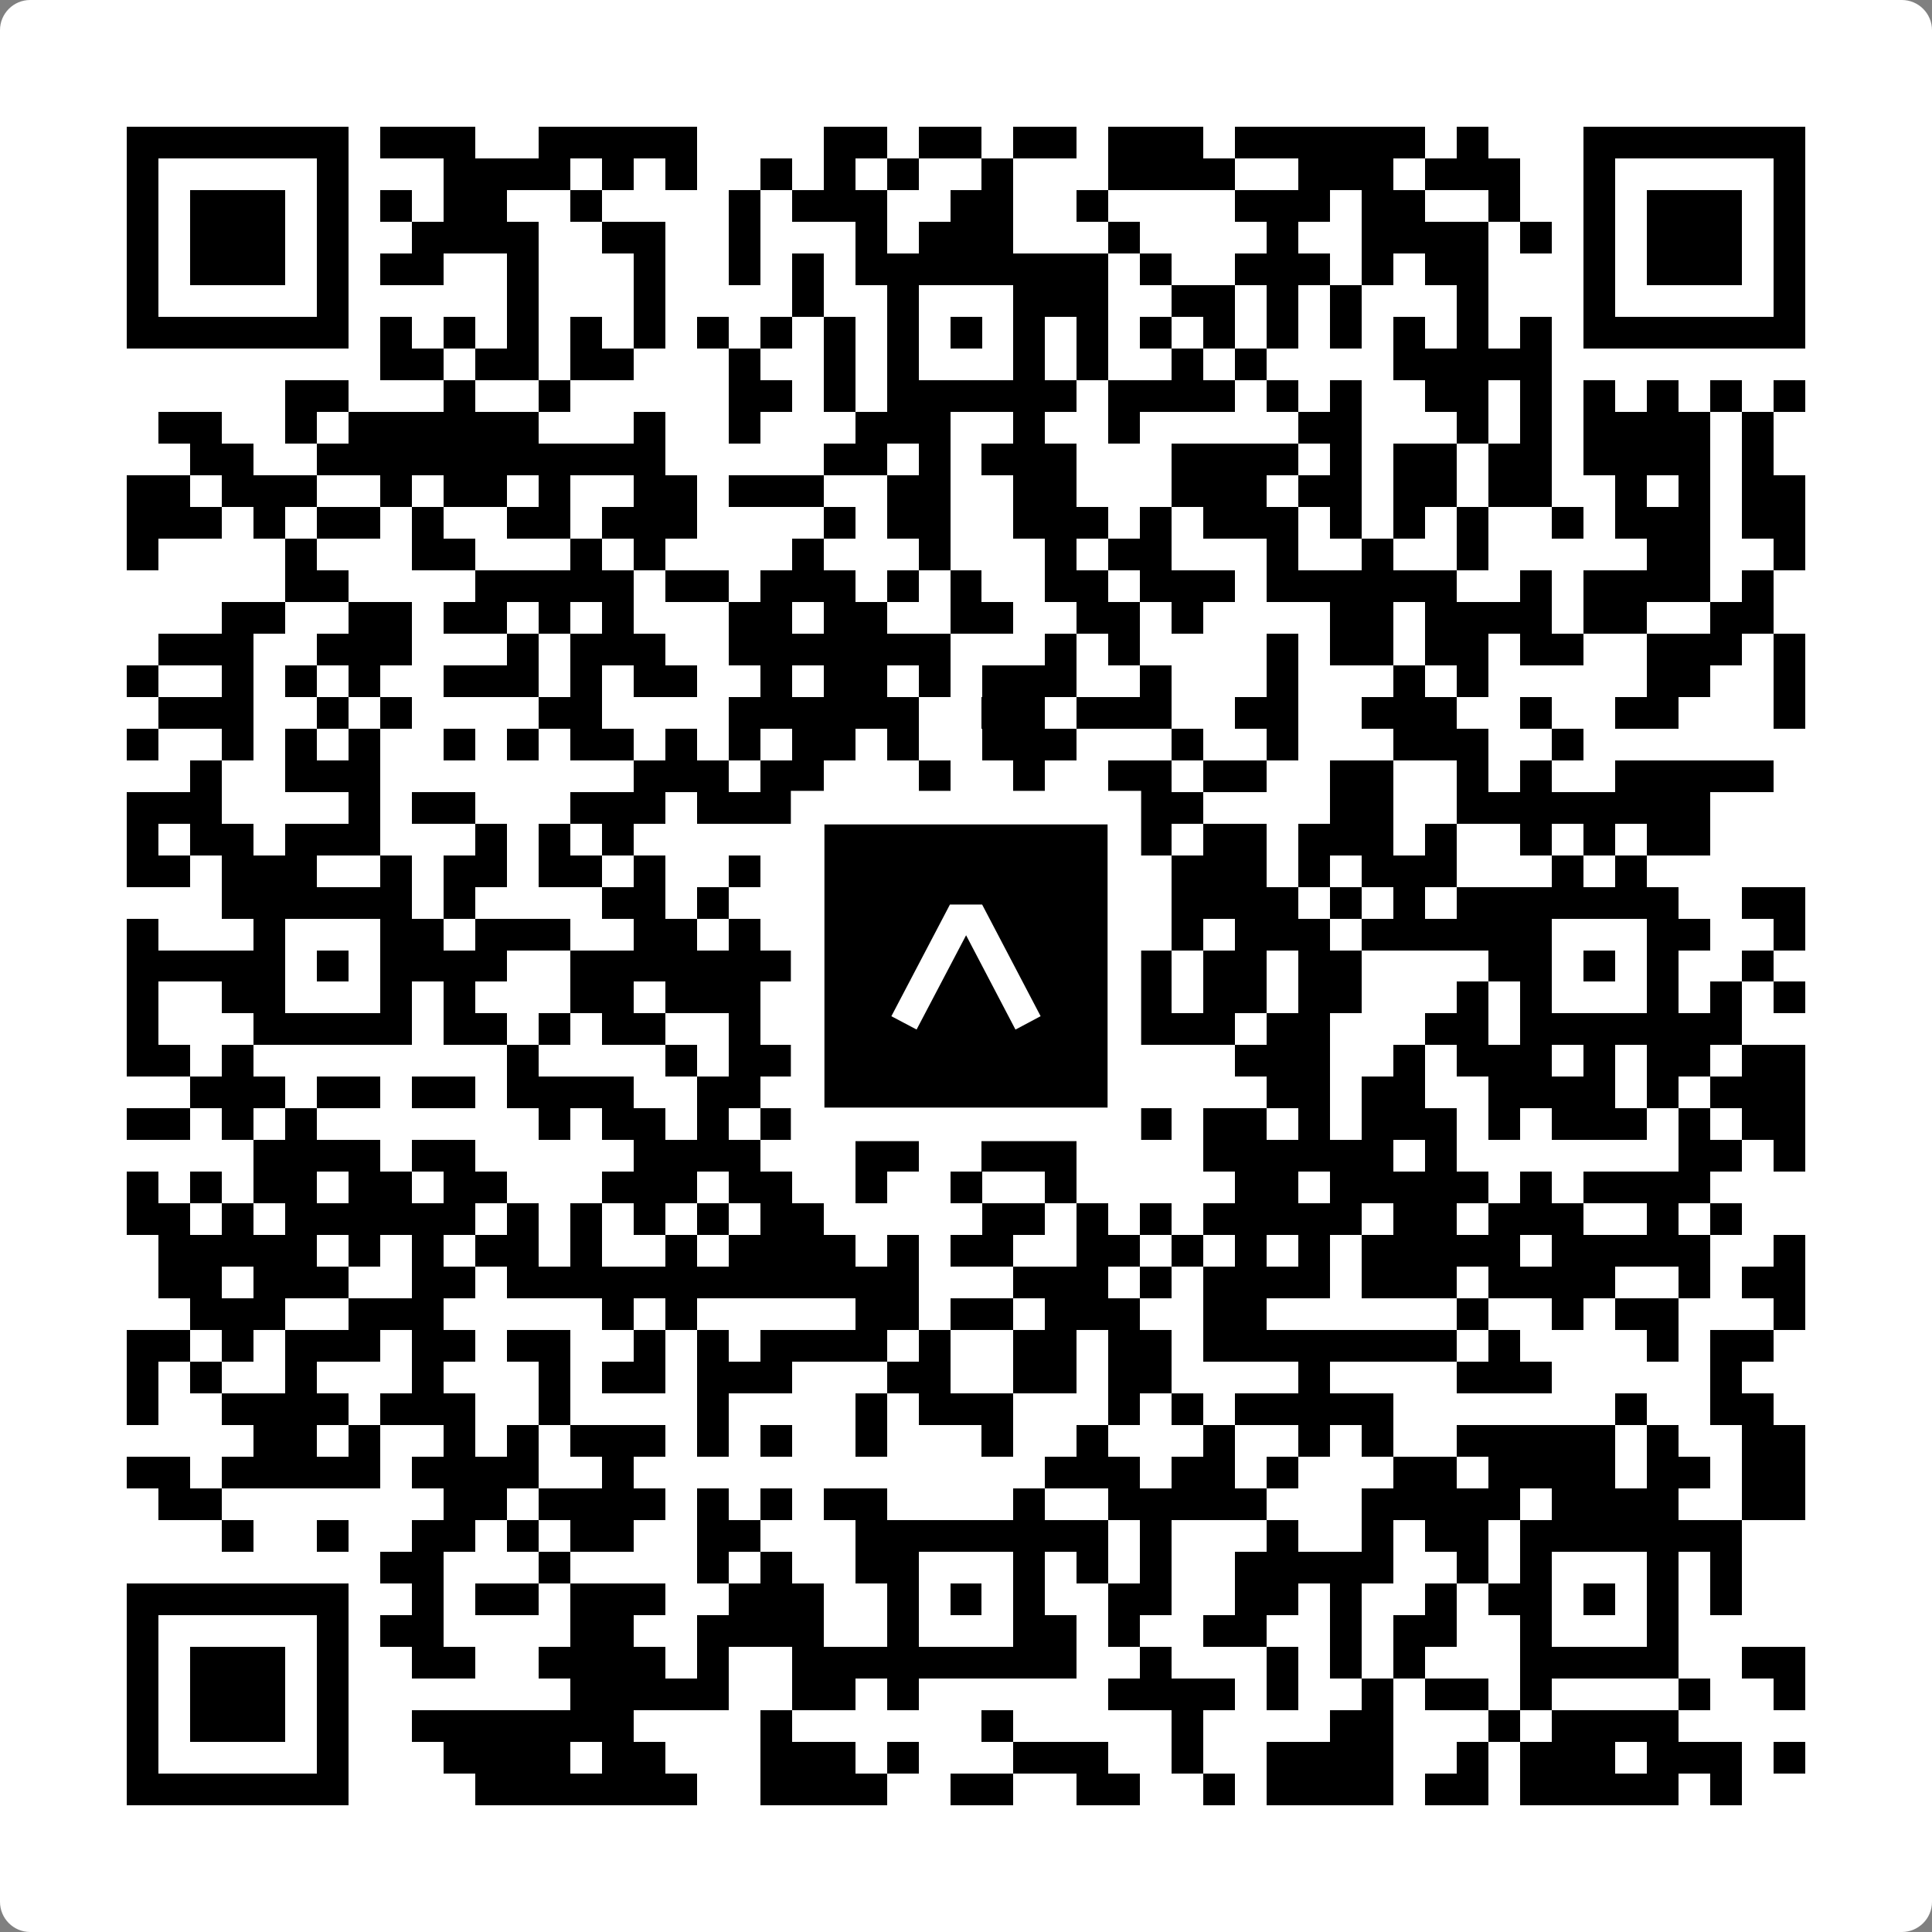 <svg width="512" height="512" viewBox="0 0 512 512" fill="none" xmlns="http://www.w3.org/2000/svg">
    <rect x="0" y="0" width="512" height="512" fill="#808080" stroke="none"/>
    <path d="M0 8C0 3.582 3.582 0 8 0H504C508.418 0 512 3.582 512 8V504C512 508.418 508.418 512 504 512H8C3.582 512 0 508.418 0 504V8Z" fill="white"/>
    <svg xmlns="http://www.w3.org/2000/svg" viewBox="0 0 61 61" shape-rendering="crispEdges" height="512" width="512" x="0" y="0"><path stroke="#000000" d="M4 4.5h7m1 0h3m2 0h5m4 0h2m1 0h2m1 0h2m1 0h3m1 0h6m1 0h1m3 0h7M4 5.5h1m5 0h1m3 0h4m1 0h1m1 0h1m2 0h1m1 0h1m1 0h1m2 0h1m3 0h4m2 0h3m1 0h3m2 0h1m5 0h1M4 6.5h1m1 0h3m1 0h1m1 0h1m1 0h2m2 0h1m4 0h1m1 0h3m2 0h2m2 0h1m4 0h3m1 0h2m2 0h1m2 0h1m1 0h3m1 0h1M4 7.5h1m1 0h3m1 0h1m2 0h4m2 0h2m2 0h1m3 0h1m1 0h3m3 0h1m4 0h1m2 0h4m1 0h1m1 0h1m1 0h3m1 0h1M4 8.5h1m1 0h3m1 0h1m1 0h2m2 0h1m3 0h1m2 0h1m1 0h1m1 0h8m1 0h1m2 0h3m1 0h1m1 0h2m3 0h1m1 0h3m1 0h1M4 9.5h1m5 0h1m5 0h1m3 0h1m4 0h1m2 0h1m3 0h3m2 0h2m1 0h1m1 0h1m3 0h1m3 0h1m5 0h1M4 10.5h7m1 0h1m1 0h1m1 0h1m1 0h1m1 0h1m1 0h1m1 0h1m1 0h1m1 0h1m1 0h1m1 0h1m1 0h1m1 0h1m1 0h1m1 0h1m1 0h1m1 0h1m1 0h1m1 0h1m1 0h7M12 11.5h2m1 0h2m1 0h2m3 0h1m2 0h1m1 0h1m3 0h1m1 0h1m2 0h1m1 0h1m4 0h5M9 12.5h2m3 0h1m2 0h1m5 0h2m1 0h1m1 0h6m1 0h4m1 0h1m1 0h1m2 0h2m1 0h1m1 0h1m1 0h1m1 0h1m1 0h1M5 13.5h2m2 0h1m1 0h6m3 0h1m2 0h1m3 0h3m2 0h1m2 0h1m5 0h2m3 0h1m1 0h1m1 0h4m1 0h1M6 14.5h2m2 0h11m5 0h2m1 0h1m1 0h3m3 0h4m1 0h1m1 0h2m1 0h2m1 0h4m1 0h1M4 15.5h2m1 0h3m2 0h1m1 0h2m1 0h1m2 0h2m1 0h3m2 0h2m2 0h2m3 0h3m1 0h2m1 0h2m1 0h2m2 0h1m1 0h1m1 0h2M4 16.5h3m1 0h1m1 0h2m1 0h1m2 0h2m1 0h3m4 0h1m1 0h2m2 0h3m1 0h1m1 0h3m1 0h1m1 0h1m1 0h1m2 0h1m1 0h3m1 0h2M4 17.5h1m4 0h1m3 0h2m3 0h1m1 0h1m4 0h1m3 0h1m3 0h1m1 0h2m3 0h1m2 0h1m2 0h1m5 0h2m2 0h1M9 18.5h2m4 0h5m1 0h2m1 0h3m1 0h1m1 0h1m2 0h2m1 0h3m1 0h6m2 0h1m1 0h4m1 0h1M7 19.5h2m2 0h2m1 0h2m1 0h1m1 0h1m3 0h2m1 0h2m2 0h2m2 0h2m1 0h1m4 0h2m1 0h4m1 0h2m2 0h2M5 20.5h3m2 0h3m3 0h1m1 0h3m2 0h7m3 0h1m1 0h1m4 0h1m1 0h2m1 0h2m1 0h2m2 0h3m1 0h1M4 21.5h1m2 0h1m1 0h1m1 0h1m2 0h3m1 0h1m1 0h2m2 0h1m1 0h2m1 0h1m1 0h3m2 0h1m3 0h1m3 0h1m1 0h1m5 0h2m2 0h1M5 22.5h3m2 0h1m1 0h1m4 0h2m4 0h6m2 0h2m1 0h3m2 0h2m2 0h3m2 0h1m2 0h2m3 0h1M4 23.5h1m2 0h1m1 0h1m1 0h1m2 0h1m1 0h1m1 0h2m1 0h1m1 0h1m1 0h2m1 0h1m2 0h3m3 0h1m2 0h1m3 0h3m2 0h1M6 24.5h1m2 0h3m8 0h3m1 0h2m3 0h1m2 0h1m2 0h2m1 0h2m2 0h2m2 0h1m1 0h1m2 0h5M4 25.5h3m4 0h1m1 0h2m3 0h3m1 0h3m2 0h3m5 0h3m4 0h2m2 0h8M4 26.5h1m1 0h2m1 0h3m3 0h1m1 0h1m1 0h1m8 0h2m1 0h1m4 0h1m1 0h2m1 0h3m1 0h1m2 0h1m1 0h1m1 0h2M4 27.5h2m1 0h3m2 0h1m1 0h2m1 0h2m1 0h1m2 0h1m1 0h3m1 0h1m2 0h3m2 0h3m1 0h1m1 0h3m3 0h1m1 0h1M7 28.5h6m1 0h1m4 0h2m1 0h1m3 0h1m1 0h5m2 0h1m1 0h4m1 0h1m1 0h1m1 0h7m2 0h2M4 29.5h1m3 0h1m3 0h2m1 0h3m2 0h2m1 0h1m1 0h2m1 0h1m3 0h2m1 0h1m1 0h1m1 0h3m1 0h6m3 0h2m2 0h1M4 30.5h5m1 0h1m1 0h4m2 0h7m2 0h2m1 0h1m1 0h2m2 0h1m1 0h2m1 0h2m4 0h2m1 0h1m1 0h1m2 0h1M4 31.5h1m2 0h2m3 0h1m1 0h1m3 0h2m1 0h3m1 0h2m1 0h1m3 0h2m1 0h2m1 0h2m1 0h2m3 0h1m1 0h1m3 0h1m1 0h1m1 0h1M4 32.5h1m3 0h5m1 0h2m1 0h1m1 0h2m2 0h1m4 0h5m1 0h5m1 0h2m3 0h2m1 0h7M4 33.5h2m1 0h1m8 0h1m4 0h1m1 0h2m2 0h1m2 0h3m2 0h1m3 0h3m2 0h1m1 0h3m1 0h1m1 0h2m1 0h2M6 34.5h3m1 0h2m1 0h2m1 0h4m2 0h2m2 0h1m4 0h1m2 0h1m5 0h2m1 0h2m2 0h4m1 0h1m1 0h3M4 35.5h2m1 0h1m1 0h1m7 0h1m1 0h2m1 0h1m1 0h2m6 0h1m2 0h2m1 0h2m1 0h1m1 0h3m1 0h1m1 0h3m1 0h1m1 0h2M8 36.5h4m1 0h2m5 0h4m3 0h2m2 0h3m4 0h6m1 0h1m7 0h2m1 0h1M4 37.5h1m1 0h1m1 0h2m1 0h2m1 0h2m3 0h3m1 0h2m2 0h1m2 0h1m2 0h1m5 0h2m1 0h5m1 0h1m1 0h4M4 38.5h2m1 0h1m1 0h6m1 0h1m1 0h1m1 0h1m1 0h1m1 0h2m5 0h2m1 0h1m1 0h1m1 0h5m1 0h2m1 0h3m2 0h1m1 0h1M5 39.5h5m1 0h1m1 0h1m1 0h2m1 0h1m2 0h1m1 0h4m1 0h1m1 0h2m2 0h2m1 0h1m1 0h1m1 0h1m1 0h5m1 0h5m2 0h1M5 40.5h2m1 0h3m2 0h2m1 0h13m3 0h3m1 0h1m1 0h4m1 0h3m1 0h4m2 0h1m1 0h2M6 41.5h3m2 0h3m5 0h1m1 0h1m5 0h2m1 0h2m1 0h3m2 0h2m6 0h1m2 0h1m1 0h2m3 0h1M4 42.5h2m1 0h1m1 0h3m1 0h2m1 0h2m2 0h1m1 0h1m1 0h4m1 0h1m2 0h2m1 0h2m1 0h8m1 0h1m4 0h1m1 0h2M4 43.5h1m1 0h1m2 0h1m3 0h1m3 0h1m1 0h2m1 0h3m3 0h2m2 0h2m1 0h2m4 0h1m4 0h3m5 0h1M4 44.5h1m2 0h4m1 0h3m2 0h1m4 0h1m4 0h1m1 0h3m3 0h1m1 0h1m1 0h5m7 0h1m2 0h2M8 45.5h2m1 0h1m2 0h1m1 0h1m1 0h3m1 0h1m1 0h1m2 0h1m3 0h1m2 0h1m3 0h1m2 0h1m1 0h1m2 0h5m1 0h1m2 0h2M4 46.5h2m1 0h5m1 0h4m2 0h1m13 0h3m1 0h2m1 0h1m3 0h2m1 0h4m1 0h2m1 0h2M5 47.5h2m7 0h2m1 0h4m1 0h1m1 0h1m1 0h2m4 0h1m2 0h5m3 0h5m1 0h4m2 0h2M7 48.5h1m2 0h1m2 0h2m1 0h1m1 0h2m2 0h2m3 0h8m1 0h1m3 0h1m2 0h1m1 0h2m1 0h7M12 49.5h2m3 0h1m4 0h1m1 0h1m2 0h2m3 0h1m1 0h1m1 0h1m2 0h5m2 0h1m1 0h1m3 0h1m1 0h1M4 50.5h7m2 0h1m1 0h2m1 0h3m2 0h3m2 0h1m1 0h1m1 0h1m2 0h2m2 0h2m1 0h1m2 0h1m1 0h2m1 0h1m1 0h1m1 0h1M4 51.5h1m5 0h1m1 0h2m4 0h2m2 0h4m2 0h1m3 0h2m1 0h1m2 0h2m2 0h1m1 0h2m2 0h1m3 0h1M4 52.5h1m1 0h3m1 0h1m2 0h2m2 0h4m1 0h1m2 0h9m2 0h1m3 0h1m1 0h1m1 0h1m3 0h5m2 0h2M4 53.5h1m1 0h3m1 0h1m7 0h5m2 0h2m1 0h1m6 0h4m1 0h1m2 0h1m1 0h2m1 0h1m4 0h1m2 0h1M4 54.5h1m1 0h3m1 0h1m2 0h7m4 0h1m6 0h1m5 0h1m4 0h2m3 0h1m1 0h4M4 55.5h1m5 0h1m3 0h4m1 0h2m3 0h3m1 0h1m3 0h3m2 0h1m2 0h4m2 0h1m1 0h3m1 0h3m1 0h1M4 56.5h7m4 0h7m2 0h4m2 0h2m2 0h2m2 0h1m1 0h4m1 0h2m1 0h5m1 0h1"/></svg>

    <rect x="214.033" y="214.033" width="83.934" height="83.934" fill="black" stroke="white" stroke-width="8.893"/>
    <svg x="214.033" y="214.033" width="83.934" height="83.934" viewBox="0 0 116 116" fill="none" xmlns="http://www.w3.org/2000/svg">
      <path d="M63.911 35.496L52.114 35.496L30.667 76.393L39.902 81.271L58.033 46.739L76.117 81.283L85.333 76.385L63.911 35.496Z" fill="white"/>
    </svg>
  </svg>